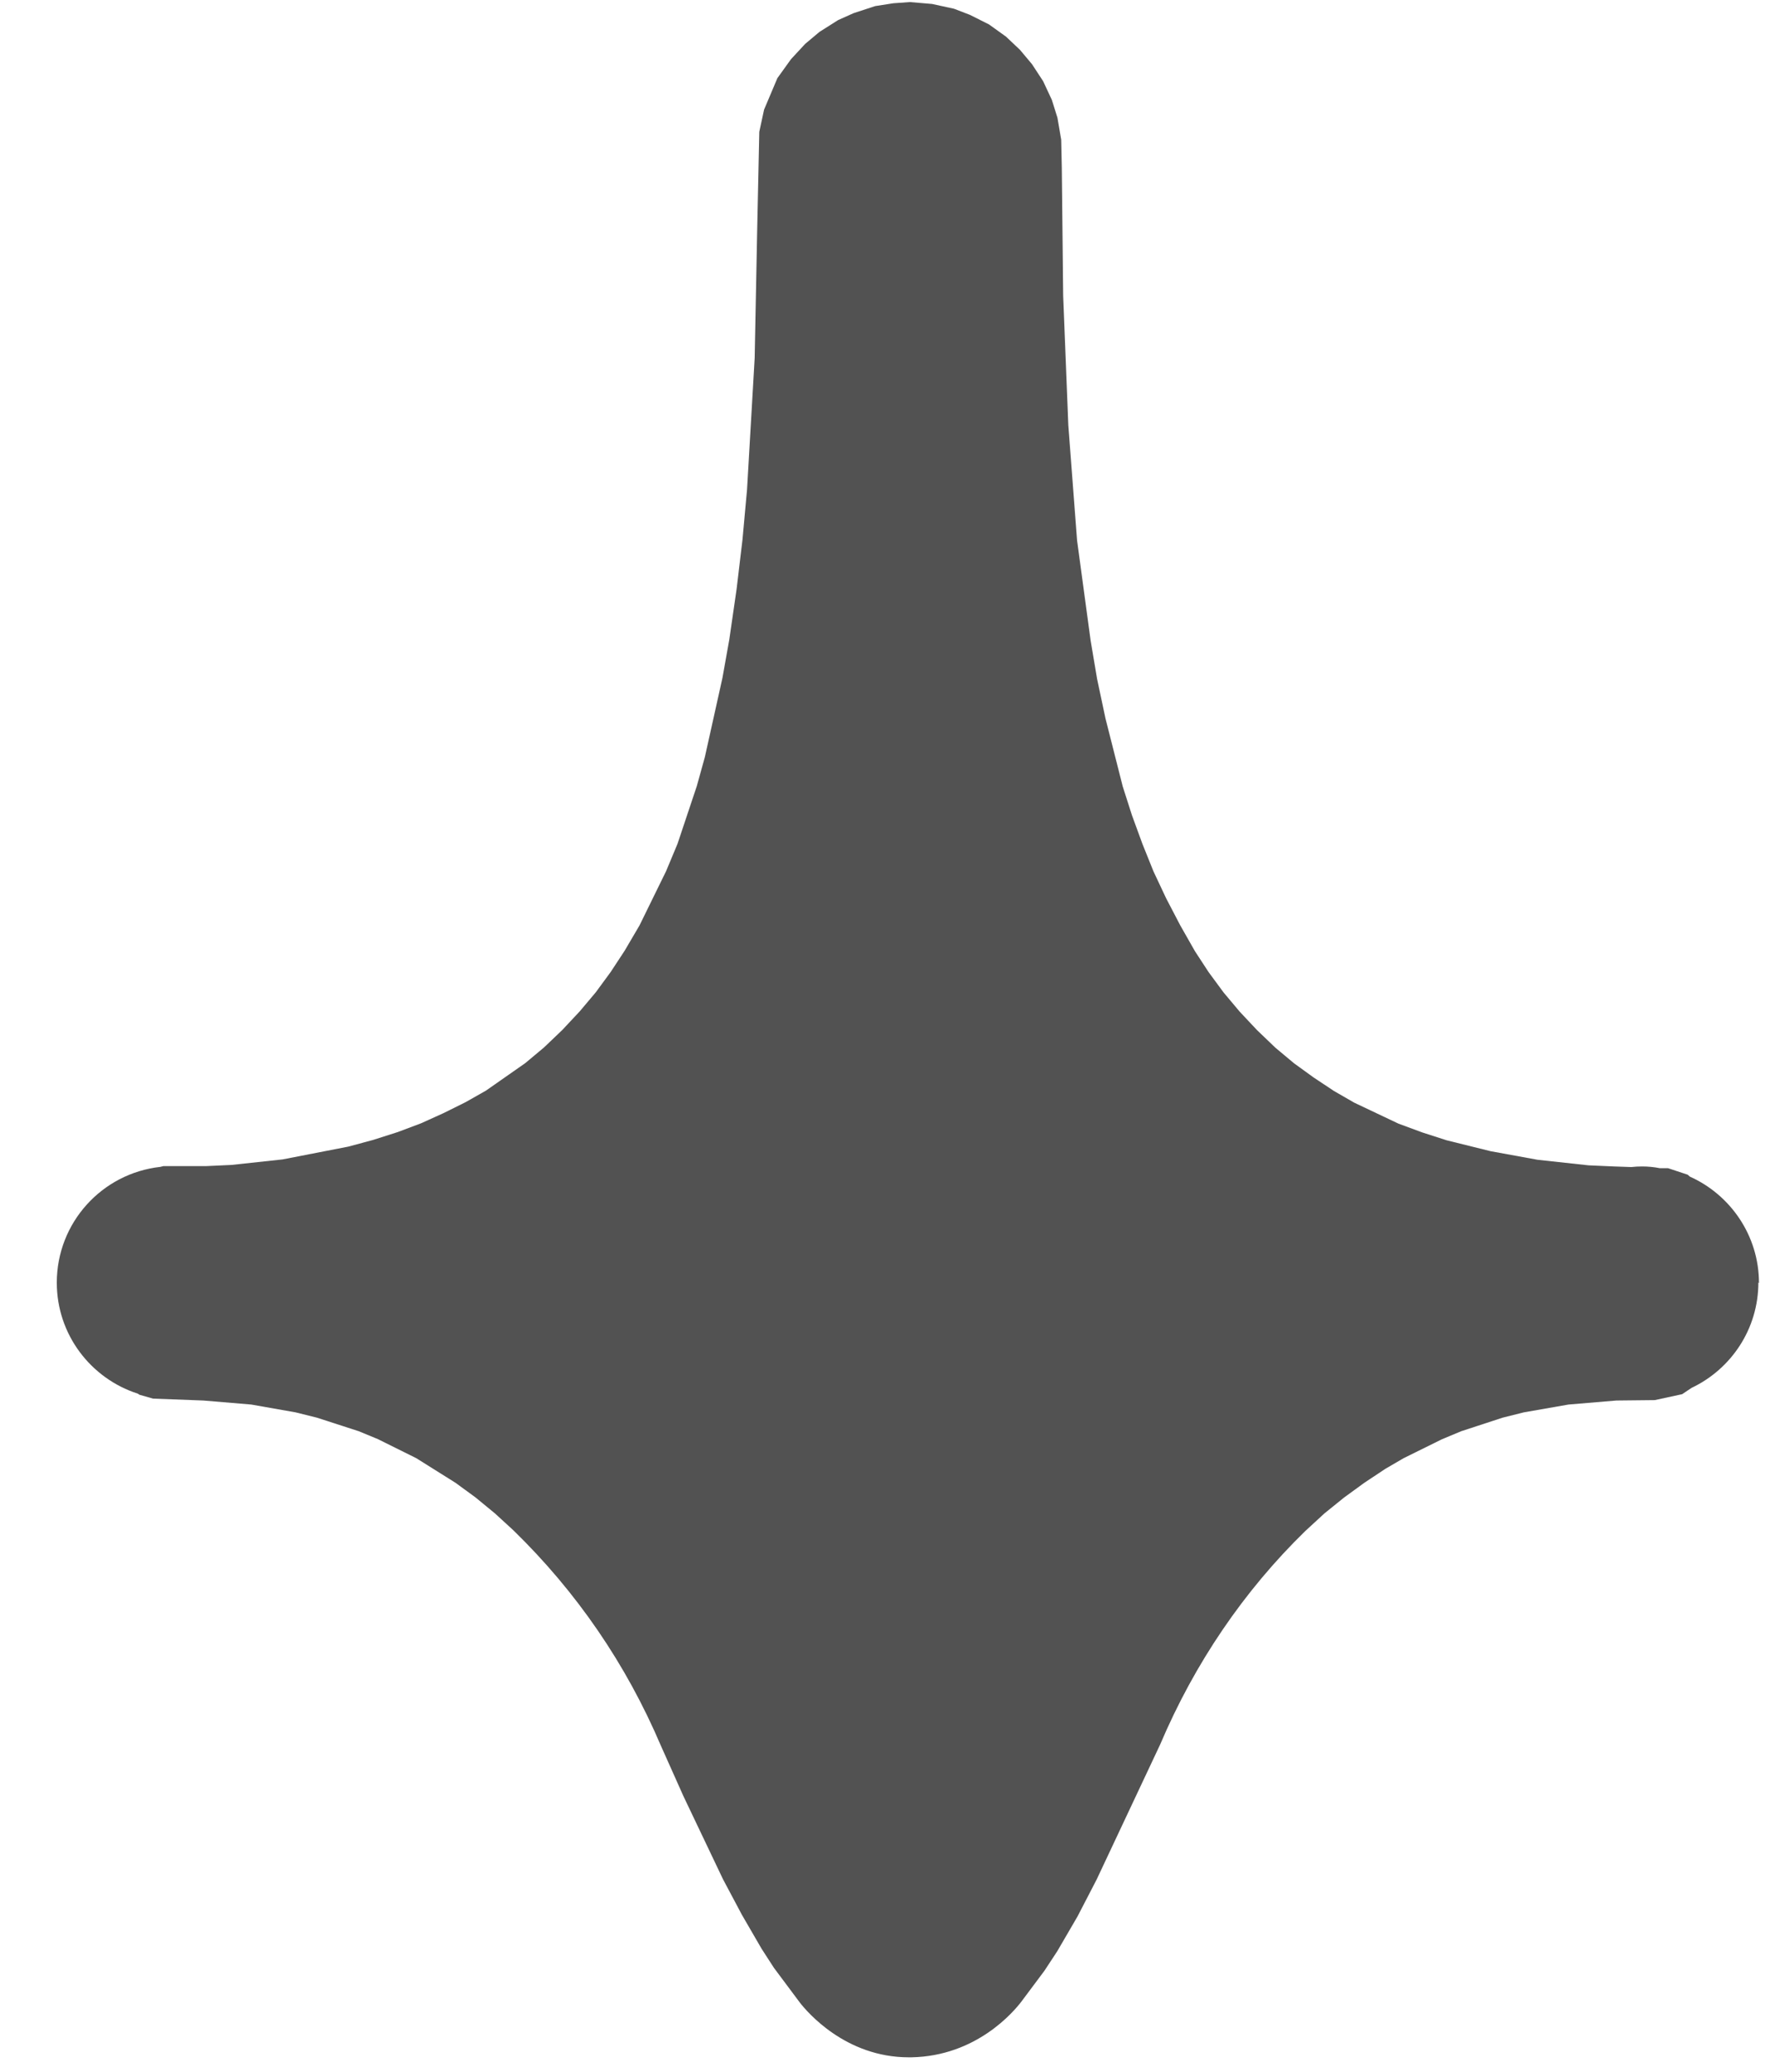 <?xml version="1.0" encoding="UTF-8"?> <svg xmlns="http://www.w3.org/2000/svg" width="30" height="35" viewBox="0 0 30 35" fill="none"><path d="M29.729 21.675C29.729 20.875 29.247 20.184 28.56 19.877L28.524 19.845L28.192 19.735H28.053C27.956 19.716 27.856 19.706 27.756 19.706C27.695 19.706 27.63 19.709 27.572 19.716L27.282 19.706L26.849 19.687L25.987 19.593L25.193 19.448L24.451 19.264L24.041 19.132L23.637 18.983L22.888 18.628L22.546 18.431L22.201 18.202L21.871 17.963L21.555 17.699L21.245 17.402L20.951 17.089L20.68 16.766L20.428 16.424L20.196 16.069L19.948 15.633L19.709 15.175L19.495 14.72L19.308 14.255L19.131 13.771L18.976 13.287L18.685 12.141L18.543 11.473L18.433 10.821L18.204 9.13L18.056 7.184L17.969 4.996L17.946 2.837L17.936 2.362L17.872 1.988L17.778 1.688L17.63 1.371L17.442 1.084L17.239 0.842L17.003 0.619L16.716 0.413L16.393 0.251L16.125 0.148L15.754 0.067L15.38 0.035L15.099 0.055L14.792 0.103L14.428 0.222L14.166 0.339L13.85 0.539L13.608 0.742L13.369 1L13.139 1.32L12.914 1.852L12.833 2.227L12.797 3.911L12.755 6.048L12.626 8.271L12.549 9.117L12.449 9.956L12.326 10.805L12.21 11.454L11.913 12.79L11.777 13.28L11.451 14.255L11.258 14.717L10.809 15.633L10.557 16.062L10.321 16.421L10.07 16.763L9.798 17.086L9.505 17.399L9.195 17.695L8.878 17.96L8.213 18.425L7.865 18.622L7.494 18.806L7.116 18.977L6.722 19.125L6.306 19.258L5.886 19.371L4.776 19.587L3.914 19.68L3.484 19.7H2.761L2.71 19.713C1.725 19.822 0.96 20.655 0.96 21.669C0.96 22.546 1.535 23.289 2.329 23.544L2.358 23.563L2.587 23.628L3.436 23.66L4.246 23.728L4.995 23.86L5.357 23.95L6.064 24.179L6.386 24.312L7.035 24.634L7.7 25.051L8.039 25.299L8.365 25.567L8.675 25.851C9.747 26.894 10.583 28.114 11.17 29.492L11.551 30.344L12.22 31.748L12.539 32.348L12.872 32.922L13.081 33.245L13.52 33.833C13.64 33.987 14.289 34.756 15.36 34.756C15.373 34.756 15.386 34.756 15.402 34.756C16.51 34.736 17.139 33.975 17.259 33.82L17.652 33.294L17.869 32.964L18.211 32.377L18.534 31.754L19.608 29.472C20.193 28.094 21.026 26.874 22.059 25.867L22.385 25.567L22.717 25.299L23.062 25.048L23.418 24.812L23.724 24.634L24.37 24.315L24.696 24.179L25.396 23.95L25.755 23.86L26.51 23.728L27.32 23.66L27.969 23.653L28.431 23.553L28.589 23.447C29.257 23.131 29.719 22.453 29.719 21.665L29.729 21.675Z" fill="#525252"></path></svg> 